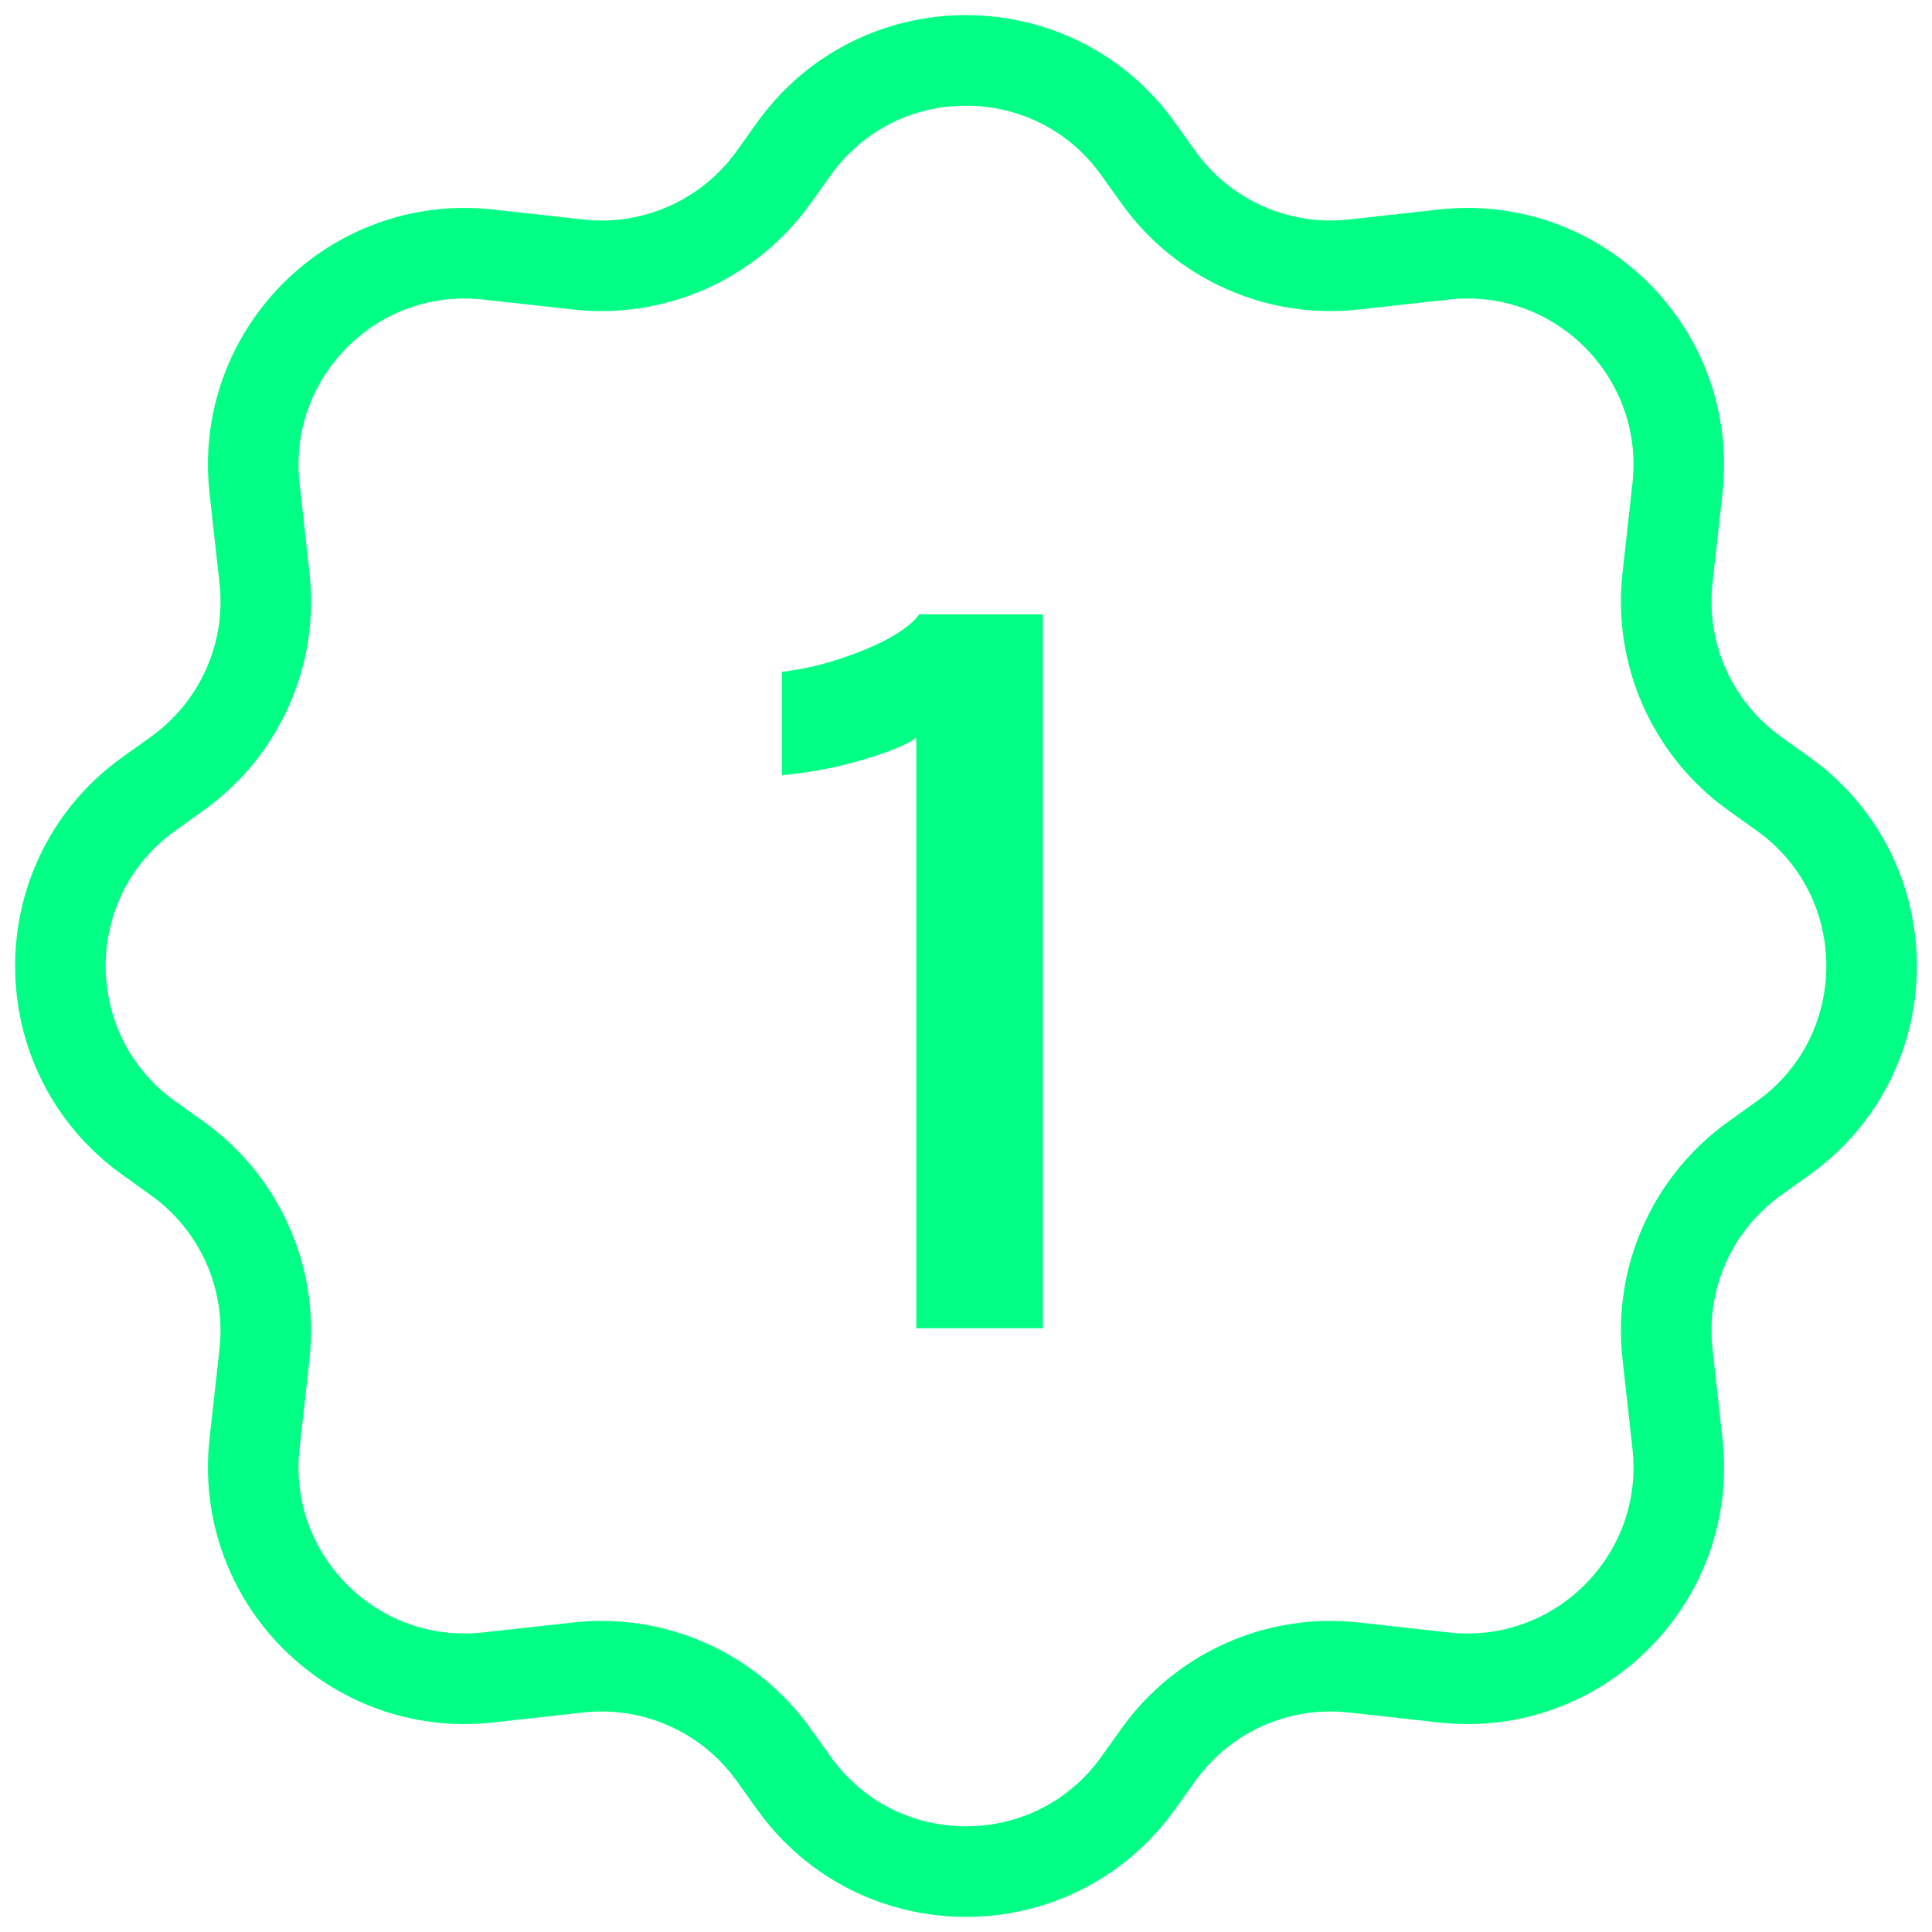 <svg width="32" height="32" viewBox="0 0 32 32" fill="none" xmlns="http://www.w3.org/2000/svg">
<g clip-path="url(#clip0_2020_4)">
<path d="M19.186 2.935L18.852 2.468C17.454 0.511 14.546 0.511 13.148 2.468L12.814 2.935C12.076 3.968 10.837 4.522 9.575 4.381L8.087 4.216C5.854 3.968 3.968 5.854 4.216 8.087L4.381 9.575C4.522 10.837 3.968 12.076 2.935 12.814L2.468 13.148C0.511 14.546 0.511 17.454 2.468 18.852L2.935 19.186C3.968 19.924 4.522 21.163 4.381 22.425L4.216 23.913C3.968 26.146 5.854 28.032 8.087 27.784L9.575 27.619C10.837 27.478 12.076 28.032 12.814 29.065L13.148 29.532C14.546 31.489 17.454 31.489 18.852 29.532L19.186 29.065C19.924 28.032 21.163 27.478 22.425 27.619L23.913 27.784C26.146 28.032 28.032 26.146 27.784 23.913L27.619 22.425C27.478 21.163 28.032 19.924 29.065 19.186L29.532 18.852C31.489 17.454 31.489 14.546 29.532 13.148L29.065 12.814C28.032 12.076 27.478 10.837 27.619 9.575L27.784 8.087C28.032 5.854 26.146 3.968 23.913 4.216L22.425 4.381C21.163 4.522 19.924 3.968 19.186 2.935Z" stroke="#00FF84" stroke-width="1.5" stroke-linecap="round" stroke-linejoin="round"/>
<path d="M17.272 10.176V22H15.176V12.216C15.123 12.269 14.981 12.341 14.752 12.432C14.528 12.517 14.256 12.6 13.936 12.68C13.621 12.755 13.293 12.808 12.952 12.84V11.128C13.293 11.085 13.621 11.011 13.936 10.904C14.256 10.797 14.531 10.68 14.76 10.552C14.989 10.419 15.144 10.293 15.224 10.176H17.272Z" fill="#00FF84"/>
</g>
<defs>
<clipPath id="clip0_2020_4">
<rect width="32" height="32" fill="white"/>
</clipPath>
</defs>
</svg>
